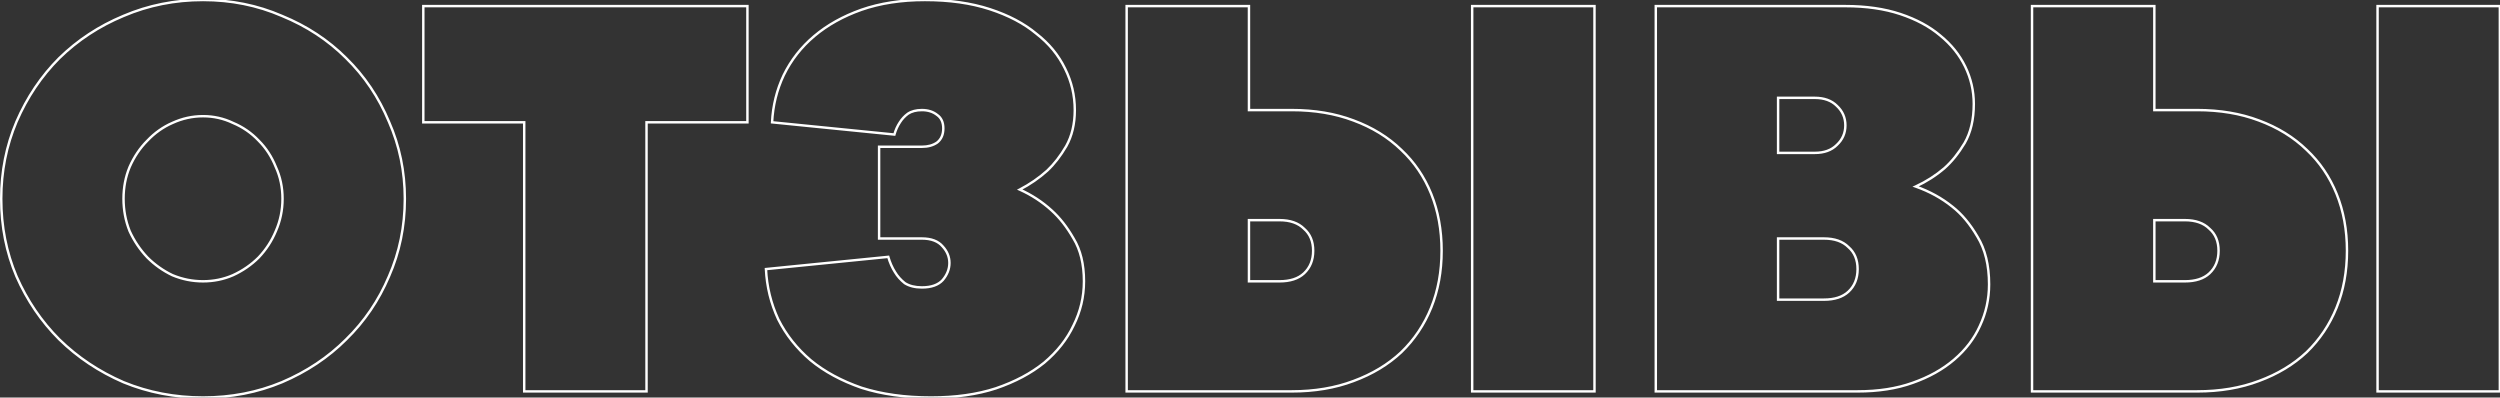 <?xml version="1.0" encoding="UTF-8"?> <svg xmlns="http://www.w3.org/2000/svg" width="2044" height="325" viewBox="0 0 2044 325" fill="none"><rect x="0" y="0" width="2044" height="325" fill="#333333" stroke="none"/> <path d="M225.496 136.5L224.568 136.871L224.577 136.894L224.587 136.917L225.496 136.5ZM211.496 115L210.77 115.688L210.779 115.698L210.789 115.707L211.496 115ZM190.496 100.5L190.065 101.402L190.088 101.413L190.111 101.423L190.496 100.5ZM140.996 100.5L141.395 101.417L141.404 101.413L141.413 101.409L140.996 100.5ZM120.496 115L121.203 115.707L121.213 115.698L121.222 115.688L120.496 115ZM105.996 136.5L105.081 136.097L105.077 136.106L105.073 136.115L105.996 136.5ZM105.996 189L105.068 189.371L105.077 189.394L105.087 189.417L105.996 189ZM120.496 210.5L119.77 211.188L119.779 211.198L119.789 211.207L120.496 210.5ZM140.996 225L140.565 225.902L140.588 225.913L140.611 225.923L140.996 225ZM190.496 225L190.895 225.917L190.904 225.913L190.913 225.909L190.496 225ZM211.496 210.5L212.203 211.207L212.213 211.198L212.222 211.188L211.496 210.5ZM225.496 189L224.581 188.597L224.577 188.606L224.573 188.615L225.496 189ZM317.996 226L317.081 225.597L317.078 225.603L317.075 225.61L317.996 226ZM282.996 277.5L282.297 276.785L282.289 276.793L282.996 277.5ZM230.496 312.5L230.881 313.423L230.888 313.42L230.496 312.5ZM100.996 312.5L100.598 313.418L100.608 313.422L100.617 313.425L100.996 312.5ZM48.496 277.5L47.789 278.207L47.797 278.215L48.496 277.5ZM13.496 226L12.575 226.39L12.578 226.397L12.581 226.403L13.496 226ZM13.496 99.5L12.579 99.102L12.575 99.11L13.496 99.5ZM48.496 47.5L47.797 46.785L47.789 46.793L48.496 47.5ZM100.996 13L101.381 13.923L101.388 13.92L100.996 13ZM230.496 13L230.098 13.918L230.108 13.921L230.117 13.925L230.496 13ZM282.996 47.5L282.289 48.207L282.297 48.215L282.996 47.5ZM317.996 99.5L317.073 99.885L317.077 99.894L317.081 99.903L317.996 99.5ZM231.996 162.5C231.996 153.032 230.135 144.222 226.405 136.083L224.587 136.917C228.19 144.778 229.996 153.302 229.996 162.5H231.996ZM226.425 136.129C223.044 127.677 218.304 120.394 212.203 114.293L210.789 115.707C216.688 121.606 221.282 128.656 224.568 136.871L226.425 136.129ZM212.222 114.312C206.127 107.878 199.011 102.964 190.881 99.577L190.111 101.423C197.982 104.702 204.866 109.455 210.77 115.688L212.222 114.312ZM190.928 99.598C183.123 95.865 174.809 94 165.996 94V96C174.516 96 182.535 97.801 190.065 101.402L190.928 99.598ZM165.996 94C157.183 94 148.708 95.865 140.579 99.591L141.413 101.409C149.284 97.801 157.476 96 165.996 96V94ZM140.597 99.583C132.802 102.972 125.859 107.886 119.77 114.312L121.222 115.688C127.134 109.448 133.857 104.694 141.395 101.417L140.597 99.583ZM119.789 114.293C113.695 120.387 108.794 127.659 105.081 136.097L106.911 136.903C110.532 128.675 115.297 121.613 121.203 115.707L119.789 114.293ZM105.073 136.115C101.685 144.246 99.996 153.045 99.996 162.5H101.996C101.996 153.288 103.64 144.754 106.919 136.885L105.073 136.115ZM99.996 162.5C99.996 171.955 101.685 180.915 105.068 189.371L106.925 188.629C103.64 180.418 101.996 171.711 101.996 162.5H99.996ZM105.087 189.417C108.799 197.516 113.694 204.774 119.77 211.188L121.222 209.812C115.298 203.559 110.526 196.484 106.905 188.583L105.087 189.417ZM119.789 211.207C125.869 217.287 132.796 222.187 140.565 225.902L141.428 224.098C133.863 220.48 127.123 215.713 121.203 209.793L119.789 211.207ZM140.611 225.923C148.733 229.307 157.197 231 165.996 231V229C157.461 229 149.259 227.359 141.381 224.077L140.611 225.923ZM165.996 231C174.795 231 183.098 229.307 190.895 225.917L190.097 224.083C182.561 227.36 174.531 229 165.996 229V231ZM190.913 225.909C199.017 222.195 206.116 217.294 212.203 211.207L210.789 209.793C204.876 215.706 197.975 220.472 190.079 224.091L190.913 225.909ZM212.222 211.188C218.305 204.767 223.039 197.498 226.419 189.385L224.573 188.615C221.287 196.502 216.687 203.567 210.77 209.812L212.222 211.188ZM226.411 189.403C230.135 180.939 231.996 171.968 231.996 162.5H229.996C229.996 171.698 228.19 180.394 224.581 188.597L226.411 189.403ZM329.996 162.5C329.996 185.036 325.689 206.064 317.081 225.597L318.911 226.403C327.637 206.603 331.996 185.298 331.996 162.5H329.996ZM317.075 225.61C308.793 245.157 297.201 262.213 282.297 276.785L283.695 278.215C298.792 263.454 310.533 246.176 318.917 226.39L317.075 225.61ZM282.289 276.793C267.719 291.363 250.327 302.96 230.104 311.58L230.888 313.42C251.331 304.706 268.94 292.97 283.703 278.207L282.289 276.793ZM230.111 311.577C210.241 319.856 188.872 324 165.996 324V326C189.12 326 210.751 321.81 230.881 313.423L230.111 311.577ZM165.996 324C143.12 324 121.583 319.856 101.375 311.575L100.617 313.425C121.076 321.81 142.872 326 165.996 326V324ZM101.394 311.582C81.501 302.962 64.105 291.363 49.195 276.785L47.797 278.215C62.888 292.97 80.491 304.704 100.598 313.418L101.394 311.582ZM49.203 276.793C34.627 262.217 23.03 245.154 14.411 225.597L12.581 226.403C21.296 246.179 33.032 263.45 47.789 278.207L49.203 276.793ZM14.417 225.61C6.139 206.074 1.996 185.041 1.996 162.5H-0.004C-0.004 185.292 4.187 206.593 12.575 226.39L14.417 225.61ZM1.996 162.5C1.996 140.294 6.138 119.428 14.417 99.89L12.575 99.11C4.187 118.906 -0.004 140.039 -0.004 162.5H1.996ZM14.414 99.898C23.033 80.007 34.63 62.78 49.203 48.207L47.789 46.793C33.029 61.553 21.293 78.993 12.579 99.102L14.414 99.898ZM49.195 48.215C64.102 33.64 81.494 22.209 101.381 13.923L100.611 12.077C80.498 20.457 62.891 32.027 47.797 46.785L49.195 48.215ZM101.388 13.92C121.593 5.308 143.125 1 165.996 1V-1C142.867 -1 121.066 3.358 100.604 12.08L101.388 13.92ZM165.996 1C188.867 1 210.231 5.308 230.098 13.918L230.894 12.082C210.761 3.358 189.125 -1 165.996 -1V1ZM230.117 13.925C250.335 22.211 267.722 33.64 282.289 48.207L283.703 46.793C268.937 32.027 251.324 20.455 230.875 12.075L230.117 13.925ZM282.297 48.215C297.198 62.785 308.79 80.004 317.073 99.885L318.919 99.115C310.536 78.996 298.795 61.549 283.695 46.785L282.297 48.215ZM317.081 99.903C325.69 119.438 329.996 140.3 329.996 162.5H331.996C331.996 140.033 327.636 118.895 318.911 99.097L317.081 99.903ZM528.594 320V321H529.594V320H528.594ZM428.594 320H427.594V321H428.594V320ZM428.594 100H429.594V99H428.594V100ZM346.094 100H345.094V101H346.094V100ZM346.094 5V4H345.094V5H346.094ZM611.094 5H612.094V4H611.094V5ZM611.094 100V101H612.094V100H611.094ZM528.594 100V99H527.594V100H528.594ZM528.594 319H428.594V321H528.594V319ZM429.594 320V100H427.594V320H429.594ZM428.594 99H346.094V101H428.594V99ZM347.094 100V5H345.094V100H347.094ZM346.094 6H611.094V4H346.094V6ZM610.094 5V100H612.094V5H610.094ZM611.094 99H528.594V101H611.094V99ZM527.594 100V320H529.594V100H527.594ZM631.25 100L630.251 99.951L630.205 100.9L631.15 100.995L631.25 100ZM640.75 61.5L639.851 61.062L639.846 61.073L640.75 61.5ZM665.75 29.5L665.105 28.736L665.105 28.736L665.75 29.5ZM704.25 8L703.921 7.055L703.915 7.058L704.25 8ZM809.25 7.5L808.94 8.451L808.94 8.451L809.25 7.5ZM847.25 27.5L846.61 28.268L846.624 28.28L846.638 28.291L847.25 27.5ZM870.75 56L869.85 56.436L869.856 56.447L870.75 56ZM871.75 119.5L872.614 120.004L872.618 119.996L872.623 119.989L871.75 119.5ZM856.25 139.5L856.919 140.243L856.927 140.236L856.935 140.228L856.25 139.5ZM833.75 155L833.289 154.113L831.454 155.067L833.341 155.913L833.75 155ZM859.75 172L859.076 172.739L859.081 172.743L859.75 172ZM877.75 195L876.882 195.496L876.888 195.508L876.895 195.519L877.75 195ZM877.75 266L876.856 265.553L876.85 265.563L876.845 265.574L877.75 266ZM853.75 296.5L854.381 297.276L854.388 297.27L854.395 297.264L853.75 296.5ZM814.25 317.5L814.56 318.451L814.572 318.447L814.25 317.5ZM704.25 317L703.922 317.945L703.934 317.949L703.945 317.952L704.25 317ZM662.75 294.5L662.101 295.261L662.108 295.266L662.114 295.272L662.75 294.5ZM636.25 261L635.342 261.419L635.349 261.433L635.356 261.447L636.25 261ZM626.25 220L626.15 219.005L625.207 219.099L625.251 220.046L626.25 220ZM726.25 210L727.212 209.725L726.982 208.922L726.151 209.005L726.25 210ZM731.75 222.5L732.608 221.986L732.601 221.974L732.594 221.963L731.75 222.5ZM739.75 231.5L739.125 232.281L739.168 232.315L739.213 232.344L739.75 231.5ZM770.75 229L771.487 229.676L771.501 229.661L771.513 229.646L770.75 229ZM770.75 201.5L769.987 202.146L769.999 202.161L770.013 202.176L770.75 201.5ZM718.75 195H717.75V196H718.75V195ZM718.75 120V119H717.75V120H718.75ZM766.25 116.5L766.823 117.319L766.85 117.301L766.875 117.281L766.25 116.5ZM766.25 94L765.625 94.781L765.65 94.801L765.677 94.819L766.25 94ZM742.25 93L741.695 92.168L741.672 92.183L741.65 92.2L742.25 93ZM735.75 100L736.582 100.555L736.59 100.542L736.598 100.53L735.75 100ZM731.25 110L731.151 110.995L731.992 111.079L732.215 110.263L731.25 110ZM632.249 100.049C632.909 86.509 636.045 73.805 641.654 61.927L639.846 61.073C634.121 73.195 630.924 86.158 630.251 99.951L632.249 100.049ZM641.649 61.938C647.587 49.732 655.833 39.176 666.395 30.264L665.105 28.736C654.334 37.824 645.913 48.601 639.851 61.062L641.649 61.938ZM666.395 30.264C676.958 21.352 689.682 14.241 704.585 8.942L703.915 7.058C688.818 12.426 675.876 19.648 665.105 28.736L666.395 30.264ZM704.579 8.944C719.788 3.654 737.008 1 756.25 1V-1C736.826 -1 719.378 1.679 703.921 7.056L704.579 8.944ZM756.25 1C776.169 1 793.727 3.49 808.94 8.451L809.56 6.549C794.106 1.51 776.331 -1 756.25 -1V1ZM808.94 8.451C824.181 13.421 836.728 20.033 846.61 28.268L847.89 26.732C837.772 18.3 824.986 11.579 809.56 6.549L808.94 8.451ZM846.638 28.291C856.858 36.203 864.589 45.584 869.85 56.436L871.65 55.564C866.245 44.416 858.309 34.797 847.862 26.709L846.638 28.291ZM869.856 56.447C875.119 66.974 877.75 78.154 877.75 90H879.75C879.75 77.846 877.048 66.359 871.644 55.553L869.856 56.447ZM877.75 90C877.75 101.194 875.446 110.853 870.878 119.011L872.623 119.989C877.387 111.48 879.75 101.472 879.75 90H877.75ZM870.886 118.996C866.259 126.928 861.15 133.515 855.565 138.772L856.935 140.228C862.684 134.818 867.908 128.072 872.614 120.004L870.886 118.996ZM855.581 138.757C848.98 144.698 841.551 149.817 833.289 154.113L834.211 155.887C842.616 151.517 850.187 146.302 856.919 140.243L855.581 138.757ZM833.341 155.913C842.913 160.203 851.489 165.812 859.076 172.738L860.424 171.262C852.677 164.188 843.921 158.463 834.159 154.087L833.341 155.913ZM859.081 172.743C865.655 178.66 871.591 186.237 876.882 195.496L878.618 194.504C873.242 185.096 867.179 177.34 860.419 171.257L859.081 172.743ZM876.895 195.519C882.444 204.657 885.25 216.132 885.25 230H887.25C887.25 215.868 884.39 204.009 878.605 194.481L876.895 195.519ZM885.25 230C885.25 242.511 882.453 254.358 876.856 265.553L878.644 266.447C884.381 254.975 887.25 242.822 887.25 230H885.25ZM876.845 265.574C871.58 276.763 863.674 286.818 853.105 295.736L854.395 297.264C865.159 288.182 873.254 277.904 878.655 266.426L876.845 265.574ZM853.119 295.724C842.561 304.302 829.505 311.251 813.928 316.553L814.572 318.447C830.329 313.083 843.605 306.031 854.381 297.276L853.119 295.724ZM813.94 316.549C798.727 321.51 781.169 324 761.25 324V326C781.331 326 799.106 323.49 814.56 318.451L813.94 316.549ZM761.25 324C739.998 324 721.104 321.343 704.555 316.048L703.945 317.952C720.729 323.323 739.835 326 761.25 326V324ZM704.578 316.055C688.337 310.421 674.613 302.974 663.386 293.728L662.114 295.272C673.554 304.693 687.496 312.246 703.922 317.945L704.578 316.055ZM663.399 293.739C652.162 284.155 643.415 273.093 637.144 260.553L635.356 261.447C641.752 274.24 650.671 285.512 662.101 295.261L663.399 293.739ZM637.158 260.581C631.212 247.698 627.91 234.158 627.249 219.954L625.251 220.046C625.924 234.508 629.288 248.302 635.342 261.419L637.158 260.581ZM626.35 220.995L726.35 210.995L726.151 209.005L626.15 219.005L626.35 220.995ZM725.288 210.275C726.645 215.023 728.516 219.28 730.906 223.037L732.594 221.963C730.318 218.387 728.521 214.31 727.212 209.725L725.288 210.275ZM730.893 223.014C732.959 226.459 735.708 229.547 739.125 232.281L740.375 230.719C737.125 228.119 734.541 225.207 732.608 221.986L730.893 223.014ZM739.213 232.344C743.082 234.806 747.95 236 753.75 236V234C748.217 234 743.751 232.861 740.287 230.656L739.213 232.344ZM753.75 236C761.578 236 767.564 233.956 771.487 229.676L770.013 228.324C766.603 232.044 761.255 234 753.75 234V236ZM771.513 229.646C775.311 225.158 777.25 220.268 777.25 215H775.25C775.25 219.732 773.522 224.175 769.987 228.354L771.513 229.646ZM777.25 215C777.25 209.728 775.307 204.992 771.487 200.824L770.013 202.176C773.526 206.008 775.25 210.272 775.25 215H777.25ZM771.513 200.854C767.596 196.225 761.602 194 753.75 194V196C761.232 196 766.571 198.109 769.987 202.146L771.513 200.854ZM753.75 194H718.75V196H753.75V194ZM719.75 195V120H717.75V195H719.75ZM718.75 121H753.75V119H718.75V121ZM753.75 121C758.908 121 763.287 119.795 766.823 117.319L765.677 115.681C762.546 117.872 758.592 119 753.75 119V121ZM766.875 117.281C770.487 114.391 772.25 110.246 772.25 105H770.25C770.25 109.754 768.679 113.276 765.625 115.719L766.875 117.281ZM772.25 105C772.25 99.758 770.486 95.745 766.823 93.181L765.677 94.819C768.68 96.922 770.25 100.242 770.25 105H772.25ZM766.875 93.219C763.335 90.387 758.936 89 753.75 89V91C758.564 91 762.499 92.279 765.625 94.781L766.875 93.219ZM753.75 89C748.943 89 744.902 90.03 741.695 92.168L742.805 93.832C745.598 91.97 749.223 91 753.75 91V89ZM741.65 92.2C738.891 94.269 736.638 96.693 734.902 99.47L736.598 100.53C738.196 97.974 740.276 95.731 742.85 93.8L741.65 92.2ZM734.918 99.445C732.855 102.539 731.312 105.972 730.285 109.737L732.215 110.263C733.188 106.694 734.645 103.461 736.582 100.555L734.918 99.445ZM731.35 109.005L631.35 99.005L631.15 100.995L731.151 110.995L731.35 109.005ZM1303.65 320V321H1304.65V320H1303.65ZM1203.65 320H1202.65V321H1203.65V320ZM1203.65 5V4H1202.65V5H1203.65ZM1303.65 5H1304.65V4H1303.65V5ZM921.152 320H920.152V321H921.152V320ZM921.152 5V4H920.152V5H921.152ZM1021.15 5H1022.15V4H1021.15V5ZM1021.15 90H1020.15V91H1021.15V90ZM1106.65 98.5L1106.3 99.436L1106.31 99.438L1106.65 98.5ZM1145.65 122.5L1144.96 123.218L1144.96 123.224L1144.97 123.23L1145.65 122.5ZM1170.15 158.5L1171.08 158.125L1171.08 158.125L1170.15 158.5ZM1170.15 251.5L1171.08 251.875L1171.08 251.875L1170.15 251.5ZM1145.65 288L1146.34 288.73L1146.34 288.724L1146.35 288.718L1145.65 288ZM1106.65 311.5L1106.31 310.562L1106.3 310.565L1106.65 311.5ZM1021.15 180V179H1020.15V180H1021.15ZM1021.15 230H1020.15V231H1021.15V230ZM1066.15 223.5L1066.83 224.233L1066.83 224.231L1066.15 223.5ZM1066.15 187L1065.45 187.707L1065.47 187.732L1065.5 187.756L1066.15 187ZM1303.65 319H1203.65V321H1303.65V319ZM1204.65 320V5H1202.65V320H1204.65ZM1203.65 6H1303.65V4H1203.65V6ZM1302.65 5V320H1304.65V5H1302.65ZM922.152 320V5H920.152V320H922.152ZM921.152 6H1021.15V4H921.152V6ZM1020.15 5V90H1022.15V5H1020.15ZM1021.15 91H1056.15V89H1021.15V91ZM1056.15 91C1074.72 91 1091.43 93.818 1106.3 99.436L1107.01 97.564C1091.88 91.849 1074.92 89 1056.15 89V91ZM1106.31 99.438C1121.52 105.061 1134.4 112.991 1144.96 123.218L1146.35 121.782C1135.57 111.342 1122.45 103.272 1107 97.562L1106.31 99.438ZM1144.97 123.23C1155.53 133.127 1163.61 145.005 1169.23 158.875L1171.08 158.125C1165.36 143.995 1157.11 131.873 1146.34 121.77L1144.97 123.23ZM1169.23 158.875C1174.84 172.742 1177.65 188.113 1177.65 205H1179.65C1179.65 187.887 1176.8 172.258 1171.08 158.125L1169.23 158.875ZM1177.65 205C1177.65 221.887 1174.84 237.258 1169.23 251.125L1171.08 251.875C1176.8 237.742 1179.65 222.113 1179.65 205H1177.65ZM1169.23 251.125C1163.61 264.998 1155.52 277.047 1144.96 287.282L1146.35 288.718C1157.12 278.286 1165.36 266.002 1171.08 251.875L1169.23 251.125ZM1144.97 287.27C1134.41 297.169 1121.53 304.936 1106.31 310.562L1107 312.438C1122.44 306.731 1135.56 298.831 1146.34 288.73L1144.97 287.27ZM1106.3 310.565C1091.43 316.182 1074.72 319 1056.15 319V321C1074.92 321 1091.88 318.151 1107.01 312.435L1106.3 310.565ZM1056.15 319H921.152V321H1056.15V319ZM1020.15 180V230H1022.15V180H1020.15ZM1021.15 231H1046.15V229H1021.15V231ZM1046.15 231C1054.98 231 1061.92 228.792 1066.83 224.233L1065.47 222.767C1061.05 226.875 1054.66 229 1046.15 229V231ZM1066.83 224.231C1072.06 219.351 1074.65 212.907 1074.65 205H1072.65C1072.65 212.427 1070.24 218.315 1065.47 222.769L1066.83 224.231ZM1074.65 205C1074.65 197.094 1072.06 190.799 1066.81 186.244L1065.5 187.756C1070.24 191.868 1072.65 197.572 1072.65 205H1074.65ZM1066.86 186.293C1061.95 181.385 1055 179 1046.15 179V181C1054.64 181 1061.02 183.281 1065.45 187.707L1066.86 186.293ZM1046.15 179H1021.15V181H1046.15V179ZM1566.27 152.5L1565.85 151.592L1563.62 152.624L1565.94 153.443L1566.27 152.5ZM1596.27 169L1595.64 169.778L1595.65 169.783L1595.65 169.787L1596.27 169ZM1616.77 193.5L1615.9 194.002L1615.91 194.012L1615.92 194.023L1616.77 193.5ZM1618.77 266.5L1617.86 266.076L1617.86 266.088L1618.77 266.5ZM1597.77 294L1598.42 294.759L1598.42 294.759L1597.77 294ZM1563.77 313L1563.44 312.056L1563.43 312.059L1563.77 313ZM1353.77 320H1352.77V321H1353.77V320ZM1353.77 5V4H1352.77V5H1353.77ZM1586.27 29L1585.62 29.763L1585.63 29.769L1585.64 29.775L1586.27 29ZM1606.27 117L1607.13 117.514L1607.13 117.507L1607.14 117.5L1606.27 117ZM1589.77 137.5L1590.42 138.259L1590.43 138.253L1590.43 138.247L1589.77 137.5ZM1453.77 125H1452.77V126H1453.77V125ZM1501.77 118.5L1501.09 117.767L1501.08 117.78L1501.06 117.793L1501.77 118.5ZM1501.77 86.5L1501.06 87.207L1501.08 87.22L1501.09 87.233L1501.77 86.5ZM1453.77 80V79H1452.77V80H1453.77ZM1511.27 238.5L1511.95 239.233L1511.95 239.231L1511.27 238.5ZM1511.27 202L1510.56 202.707L1510.59 202.732L1510.61 202.756L1511.27 202ZM1453.77 195V194H1452.77V195H1453.77ZM1453.77 245H1452.77V246H1453.77V245ZM1565.94 153.443C1577.17 157.408 1587.07 162.855 1595.64 169.778L1596.9 168.222C1588.14 161.145 1578.03 155.592 1566.6 151.557L1565.94 153.443ZM1595.65 169.787C1603.2 175.693 1609.95 183.755 1615.9 194.002L1617.63 192.998C1611.58 182.579 1604.67 174.307 1596.89 168.212L1595.65 169.787ZM1615.92 194.023C1622.13 204.159 1625.27 216.965 1625.27 232.5H1627.27C1627.27 216.702 1624.08 203.508 1617.62 192.977L1615.92 194.023ZM1625.27 232.5C1625.27 244.356 1622.8 255.544 1617.86 266.076L1619.68 266.924C1624.74 256.122 1627.27 244.644 1627.27 232.5H1625.27ZM1617.86 266.088C1613.26 276.277 1606.35 285.328 1597.12 293.241L1598.42 294.759C1607.86 286.672 1614.95 277.389 1619.68 266.912L1617.86 266.088ZM1597.12 293.241C1587.89 301.149 1576.67 307.424 1563.44 312.056L1564.1 313.944C1577.53 309.242 1588.98 302.851 1598.42 294.759L1597.12 293.241ZM1563.43 312.059C1550.56 316.679 1535.68 319 1518.77 319V321C1535.86 321 1550.98 318.655 1564.11 313.941L1563.43 312.059ZM1518.77 319H1353.77V321H1518.77V319ZM1354.77 320V5H1352.77V320H1354.77ZM1353.77 6H1508.77V4H1353.77V6ZM1508.77 6C1525.69 6 1540.58 8.156 1553.45 12.449L1554.09 10.551C1540.96 6.177 1525.85 4 1508.77 4V6ZM1553.45 12.449C1566.36 16.75 1577.07 22.527 1585.62 29.763L1586.92 28.237C1578.13 20.806 1567.18 14.917 1554.09 10.551L1553.45 12.449ZM1585.64 29.775C1594.53 37.024 1601.27 45.41 1605.87 54.935L1607.67 54.065C1602.93 44.256 1596.01 35.643 1586.9 28.225L1585.64 29.775ZM1605.87 54.935C1610.47 64.467 1612.77 74.485 1612.77 85H1614.77C1614.77 74.182 1612.4 63.867 1607.67 54.065L1605.87 54.935ZM1612.77 85C1612.77 97.537 1610.3 108.021 1605.4 116.5L1607.14 117.5C1612.24 108.646 1614.77 97.796 1614.77 85H1612.77ZM1605.41 116.485C1600.45 124.75 1595.02 131.499 1589.11 136.753L1590.43 138.247C1596.52 132.834 1602.09 125.917 1607.13 117.514L1605.41 116.485ZM1589.12 136.741C1582.19 142.679 1574.44 147.629 1565.85 151.592L1566.69 153.408C1575.44 149.371 1583.35 144.321 1590.42 138.259L1589.12 136.741ZM1453.77 126H1483.77V124H1453.77V126ZM1483.77 126C1491.63 126 1497.91 123.772 1502.48 119.207L1501.06 117.793C1496.96 121.894 1491.24 124 1483.77 124V126ZM1502.45 119.233C1507.32 114.711 1509.77 109.113 1509.77 102.5H1507.77C1507.77 108.554 1505.55 113.622 1501.09 117.767L1502.45 119.233ZM1509.77 102.5C1509.77 95.887 1507.32 90.289 1502.45 85.767L1501.09 87.233C1505.55 91.378 1507.77 96.447 1507.77 102.5H1509.77ZM1502.48 85.793C1497.91 81.228 1491.63 79 1483.77 79V81C1491.24 81 1496.96 83.106 1501.06 87.207L1502.48 85.793ZM1483.77 79H1453.77V81H1483.77V79ZM1452.77 80V125H1454.77V80H1452.77ZM1491.27 246C1500.1 246 1507.04 243.792 1511.95 239.233L1510.59 237.767C1506.17 241.875 1499.78 244 1491.27 244V246ZM1511.95 239.231C1517.18 234.351 1519.77 227.907 1519.77 220H1517.77C1517.77 227.427 1515.36 233.315 1510.59 237.769L1511.95 239.231ZM1519.77 220C1519.77 212.094 1517.18 205.799 1511.92 201.244L1510.61 202.756C1515.36 206.868 1517.77 212.572 1517.77 220H1519.77ZM1511.98 201.293C1507.07 196.385 1500.12 194 1491.27 194V196C1499.76 196 1506.14 198.281 1510.56 202.707L1511.98 201.293ZM1491.27 194H1453.77V196H1491.27V194ZM1452.77 195V245H1454.77V195H1452.77ZM1453.77 246H1491.27V244H1453.77V246ZM2043.89 320V321H2044.89V320H2043.89ZM1943.89 320H1942.89V321H1943.89V320ZM1943.89 5V4H1942.89V5H1943.89ZM2043.89 5H2044.89V4H2043.89V5ZM1661.39 320H1660.39V321H1661.39V320ZM1661.39 5V4H1660.39V5H1661.39ZM1761.39 5H1762.39V4H1761.39V5ZM1761.39 90H1760.39V91H1761.39V90ZM1846.89 98.5L1846.53 99.436L1846.54 99.438L1846.89 98.5ZM1885.89 122.5L1885.19 123.218L1885.2 123.224L1885.2 123.23L1885.89 122.5ZM1910.39 158.5L1911.31 158.125L1911.31 158.125L1910.39 158.5ZM1910.39 251.5L1911.31 251.875L1911.31 251.875L1910.39 251.5ZM1885.89 288L1886.57 288.73L1886.58 288.724L1886.58 288.718L1885.89 288ZM1846.89 311.5L1846.54 310.562L1846.53 310.565L1846.89 311.5ZM1761.39 180V179H1760.39V180H1761.39ZM1761.39 230H1760.39V231H1761.39V230ZM1806.39 223.5L1807.07 224.233L1807.07 224.231L1806.39 223.5ZM1806.39 187L1805.68 187.707L1805.7 187.732L1805.73 187.756L1806.39 187ZM2043.89 319H1943.89V321H2043.89V319ZM1944.89 320V5H1942.89V320H1944.89ZM1943.89 6H2043.89V4H1943.89V6ZM2042.89 5V320H2044.89V5H2042.89ZM1662.39 320V5H1660.39V320H1662.39ZM1661.39 6H1761.39V4H1661.39V6ZM1760.39 5V90H1762.39V5H1760.39ZM1761.39 91H1796.39V89H1761.39V91ZM1796.39 91C1814.95 91 1831.66 93.818 1846.53 99.436L1847.24 97.564C1832.11 91.849 1815.15 89 1796.39 89V91ZM1846.54 99.438C1861.76 105.061 1874.63 112.991 1885.19 123.218L1886.58 121.782C1875.81 111.342 1862.68 103.272 1847.23 97.562L1846.54 99.438ZM1885.2 123.23C1895.76 133.127 1903.85 145.005 1909.46 158.875L1911.31 158.125C1905.59 143.995 1897.35 131.873 1886.57 121.77L1885.2 123.23ZM1909.46 158.875C1915.07 172.742 1917.89 188.113 1917.89 205H1919.89C1919.89 187.887 1917.03 172.258 1911.31 158.125L1909.46 158.875ZM1917.89 205C1917.89 221.887 1915.07 237.258 1909.46 251.125L1911.31 251.875C1917.03 237.742 1919.89 222.113 1919.89 205H1917.89ZM1909.46 251.125C1903.84 264.998 1895.76 277.047 1885.19 287.282L1886.58 288.718C1897.35 278.286 1905.6 266.002 1911.31 251.875L1909.46 251.125ZM1885.2 287.27C1874.64 297.169 1861.76 304.936 1846.54 310.562L1847.23 312.438C1862.68 306.731 1875.8 298.831 1886.57 288.73L1885.2 287.27ZM1846.53 310.565C1831.66 316.182 1814.95 319 1796.39 319V321C1815.15 321 1832.11 318.151 1847.24 312.435L1846.53 310.565ZM1796.39 319H1661.39V321H1796.39V319ZM1760.39 180V230H1762.39V180H1760.39ZM1761.39 231H1786.39V229H1761.39V231ZM1786.39 231C1795.21 231 1802.16 228.792 1807.07 224.233L1805.71 222.767C1801.28 226.875 1794.89 229 1786.39 229V231ZM1807.07 224.231C1812.3 219.351 1814.89 212.907 1814.89 205H1812.89C1812.89 212.427 1810.48 218.315 1805.7 222.769L1807.07 224.231ZM1814.89 205C1814.89 197.094 1812.3 190.799 1807.04 186.244L1805.73 187.756C1810.48 191.868 1812.89 197.572 1812.89 205H1814.89ZM1807.09 186.293C1802.19 181.385 1795.23 179 1786.39 179V181C1794.87 181 1801.25 183.281 1805.68 187.707L1807.09 186.293ZM1786.39 179H1761.39V181H1786.39V179Z" fill="white"></path> </svg> 